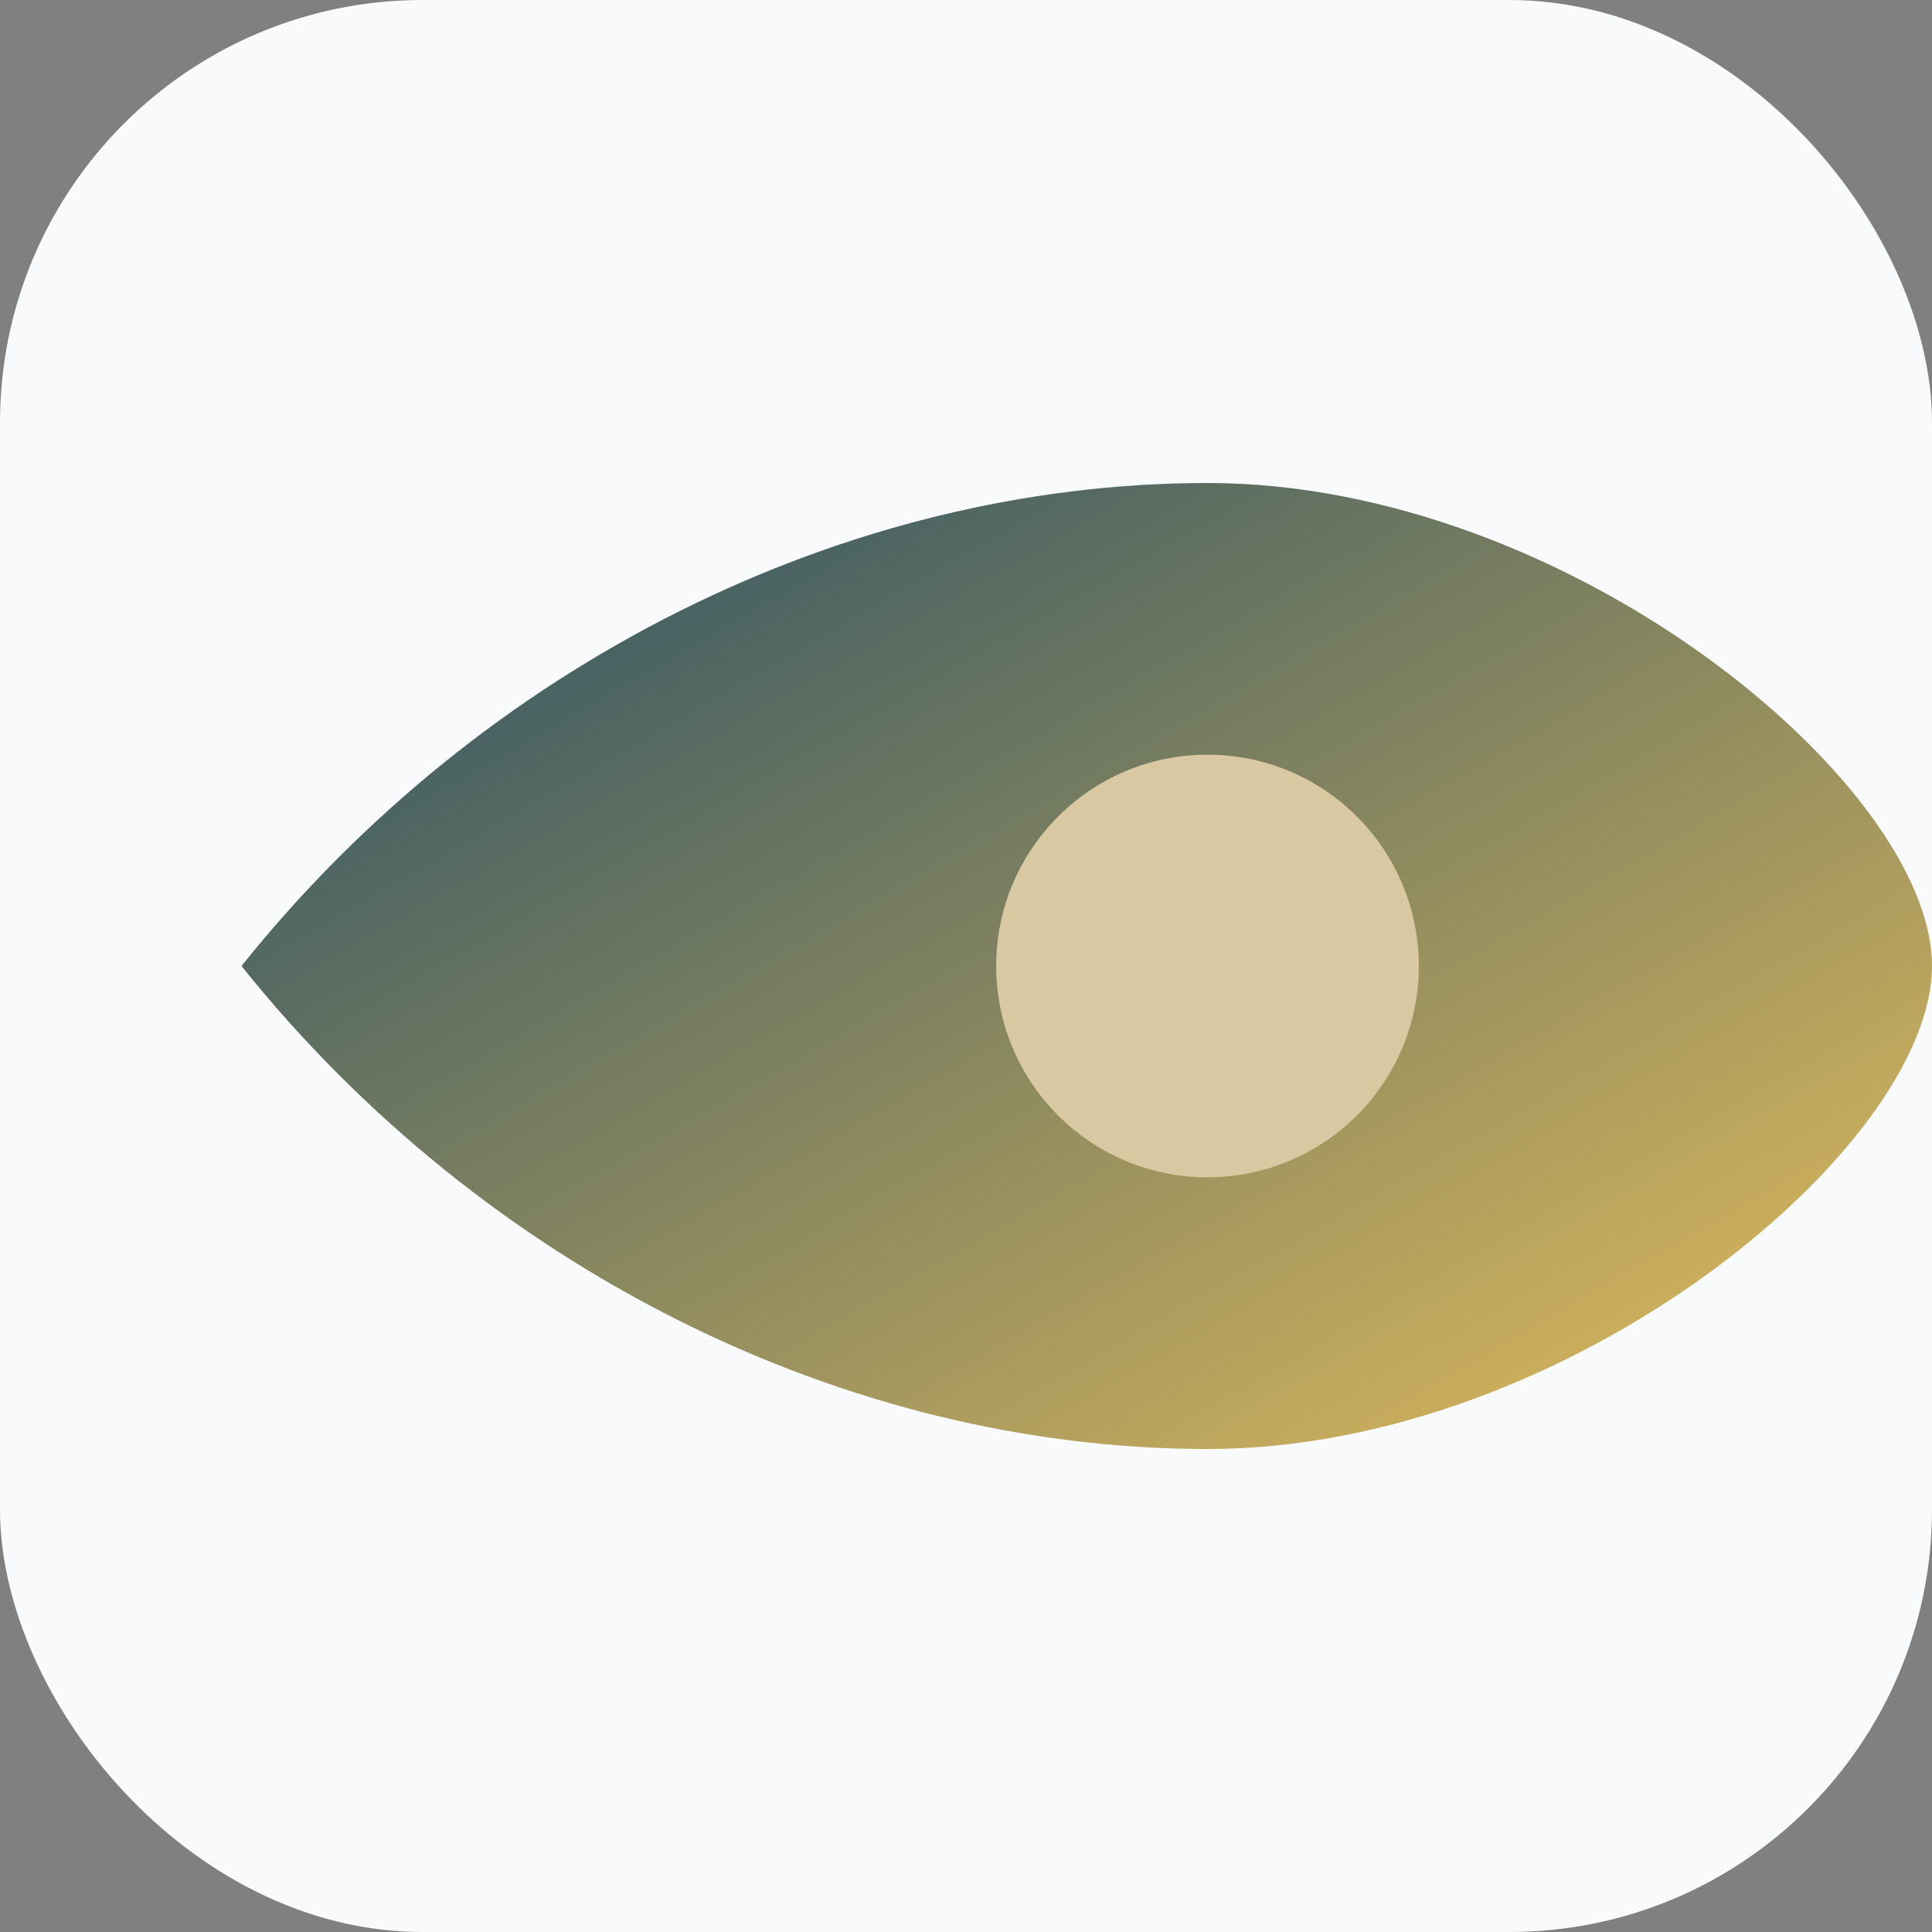 <svg xmlns="http://www.w3.org/2000/svg" width="512" height="512" viewBox="0 0 512 512">
  <rect x="0" y="0" width="512" height="512" fill="#808080" stroke="none"/>
  <defs>
    <linearGradient id="g" x1="0" x2="1" y1="0" y2="1">
      <stop offset="0" stop-color="#0B3954"/>
      <stop offset="1" stop-color="#E9B949"/>
    </linearGradient>
  </defs>
  <rect width="512" height="512" rx="112" fill="#F9FAFB"/>
  <path d="M64 256c64-80 160-128 256-128s192 80 192 128-96 128-192 128S128 336 64 256z" fill="url(#g)" opacity=".9"/>
  <circle cx="320" cy="256" r="56" fill="#D9C9A3"/>
</svg>